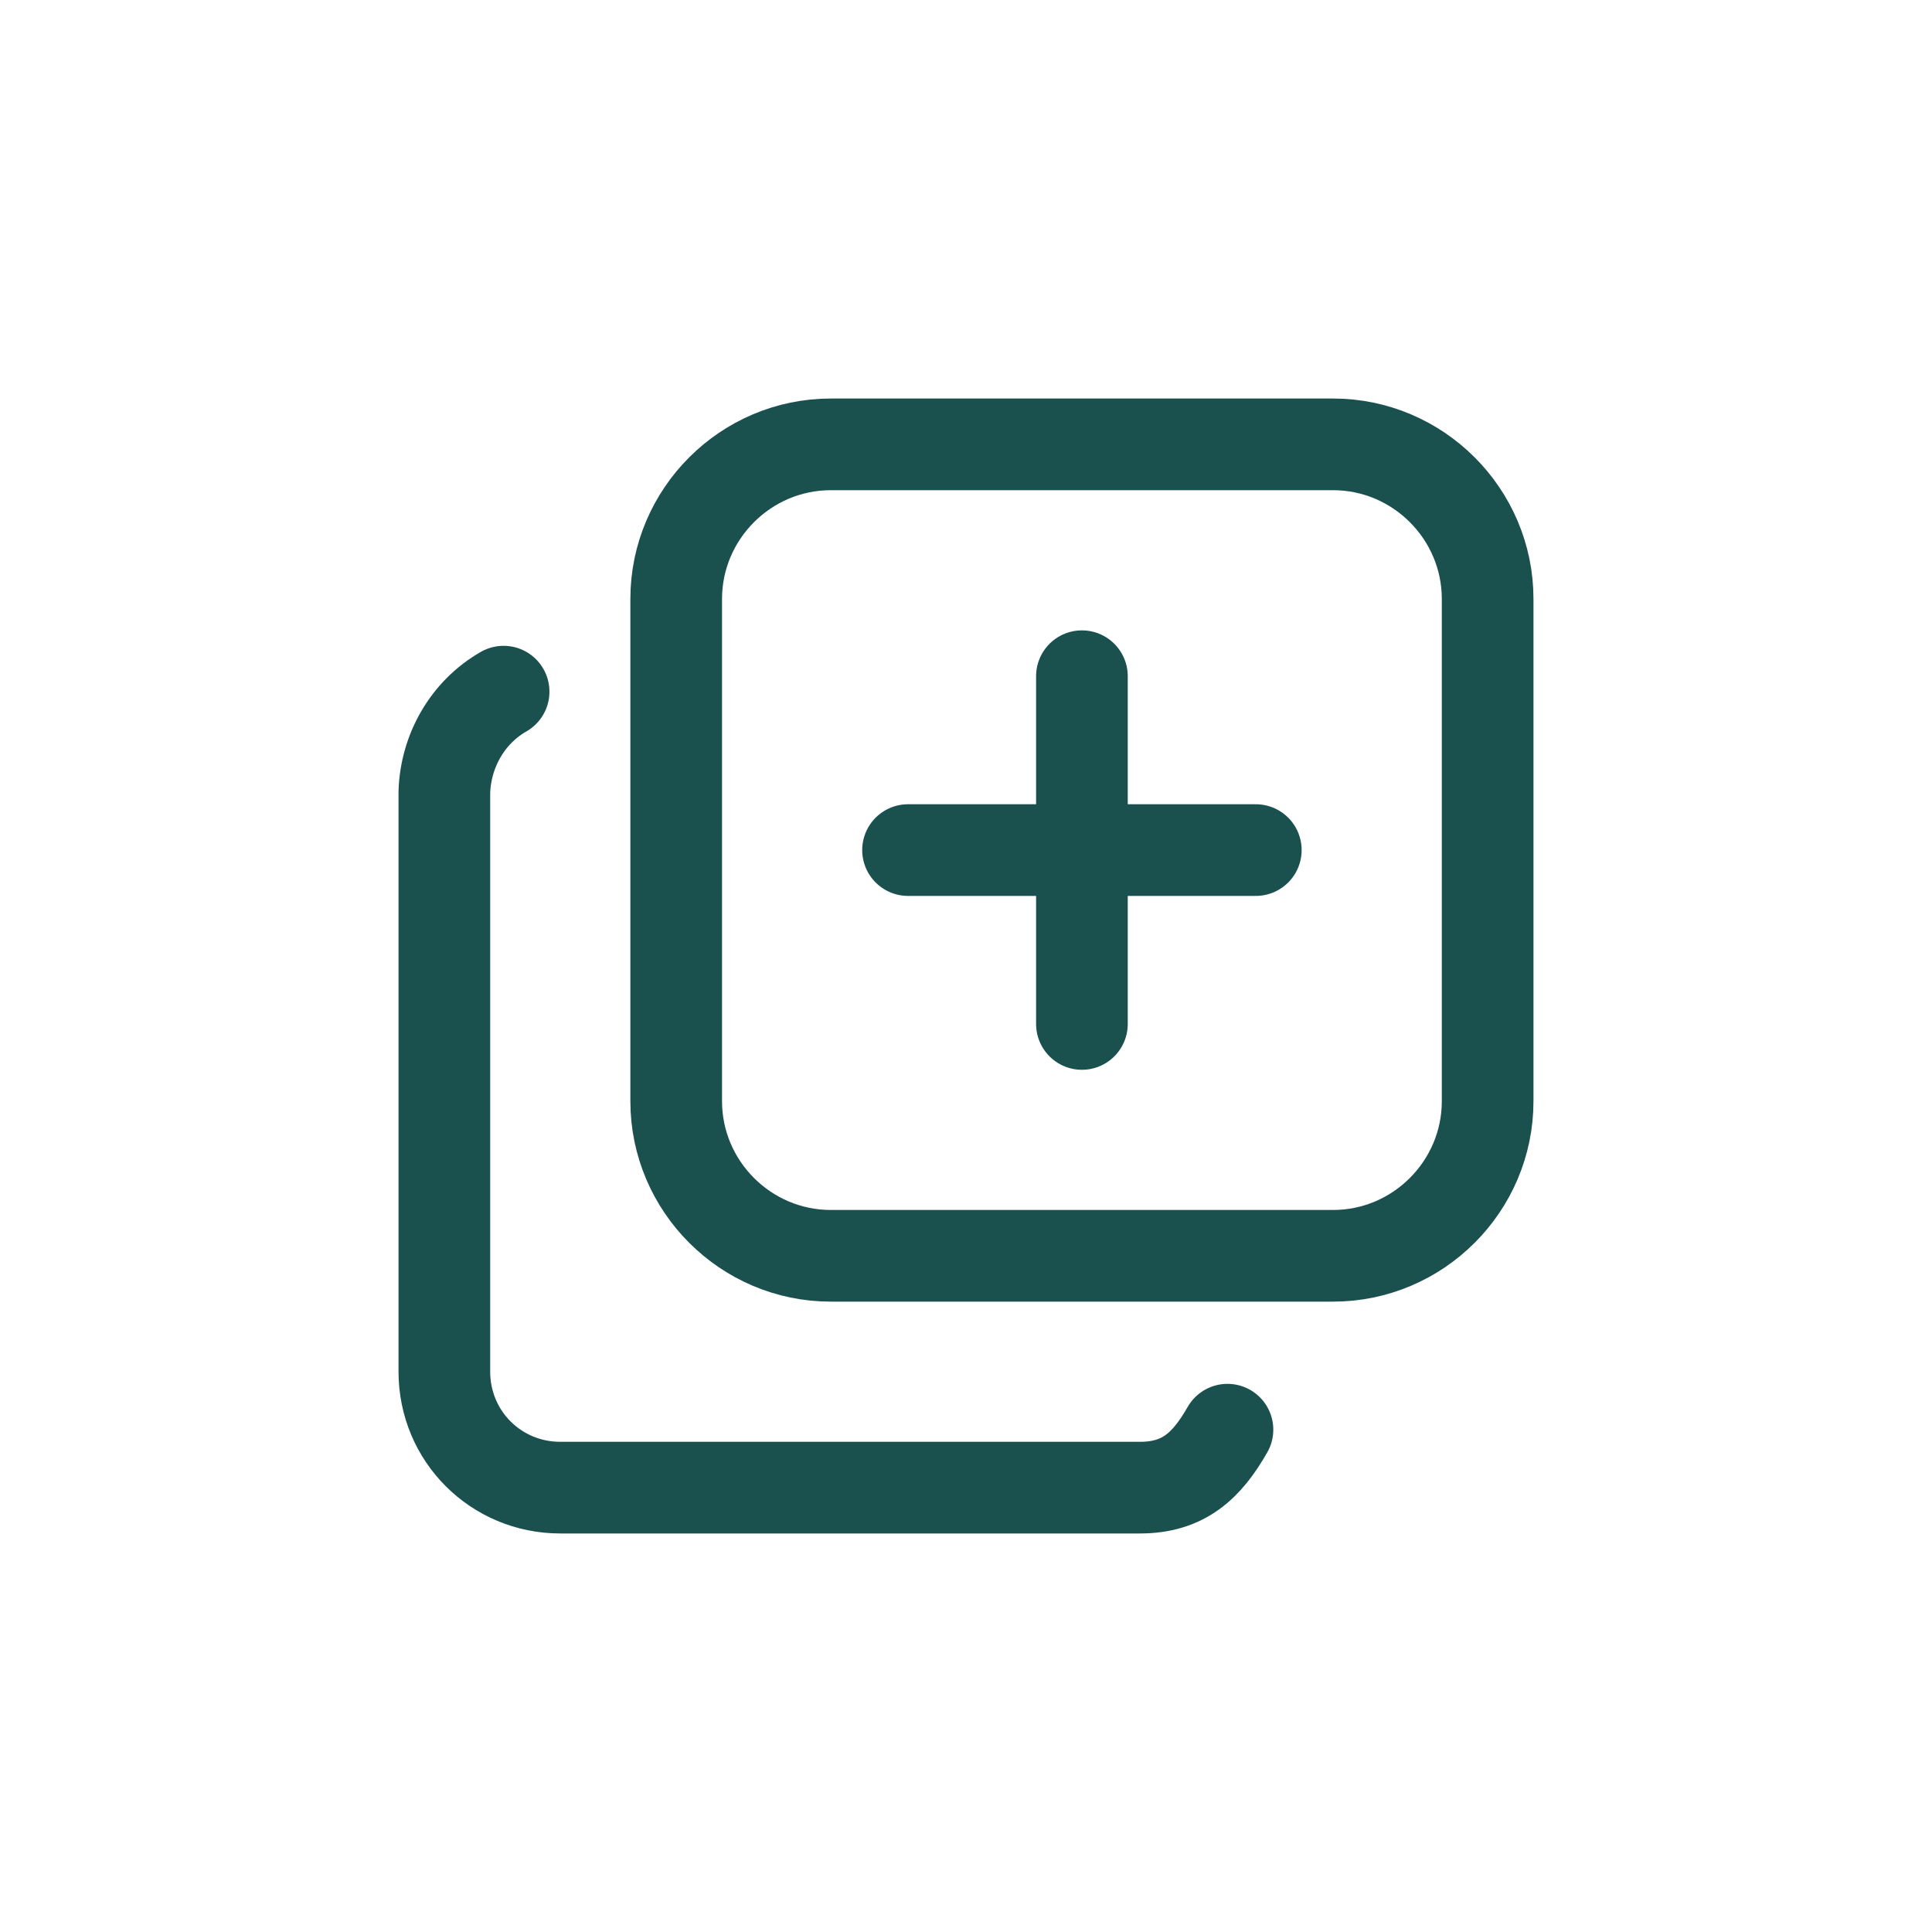 <?xml version="1.0" encoding="utf-8"?>
<!-- Generator: Adobe Illustrator 27.3.1, SVG Export Plug-In . SVG Version: 6.00 Build 0)  -->
<svg version="1.1" id="Layer_1" xmlns="http://www.w3.org/2000/svg" xmlns:xlink="http://www.w3.org/1999/xlink" x="0px" y="0px"
	 viewBox="0 0 150 150" style="enable-background:new 0 0 150 150;" xml:space="preserve">
<style type="text/css">
	.st0{fill:none;stroke:#1A514F;stroke-width:7.117;stroke-linecap:round;}
</style>
<g>
	<g>
		<path class="st0" d="M52.5,46.5c0-6.6,5.4-12,12-12h39c6.6,0,12,5.4,12,12v39c0,6.6-5.4,12-12,12h-39c-6.6,0-12-5.4-12-12V46.5z"
			/>
		<path class="st0" d="M39.1,53.7c-2.8,1.6-4.5,4.6-4.6,7.8v45c0,5,4,9,9,9h45c3.4,0,5.2-1.7,6.8-4.5"/>
		<path class="st0" d="M70.5,66h27"/>
		<path class="st0" d="M84,52.5v27"/>
	</g>
</g>
</svg>

